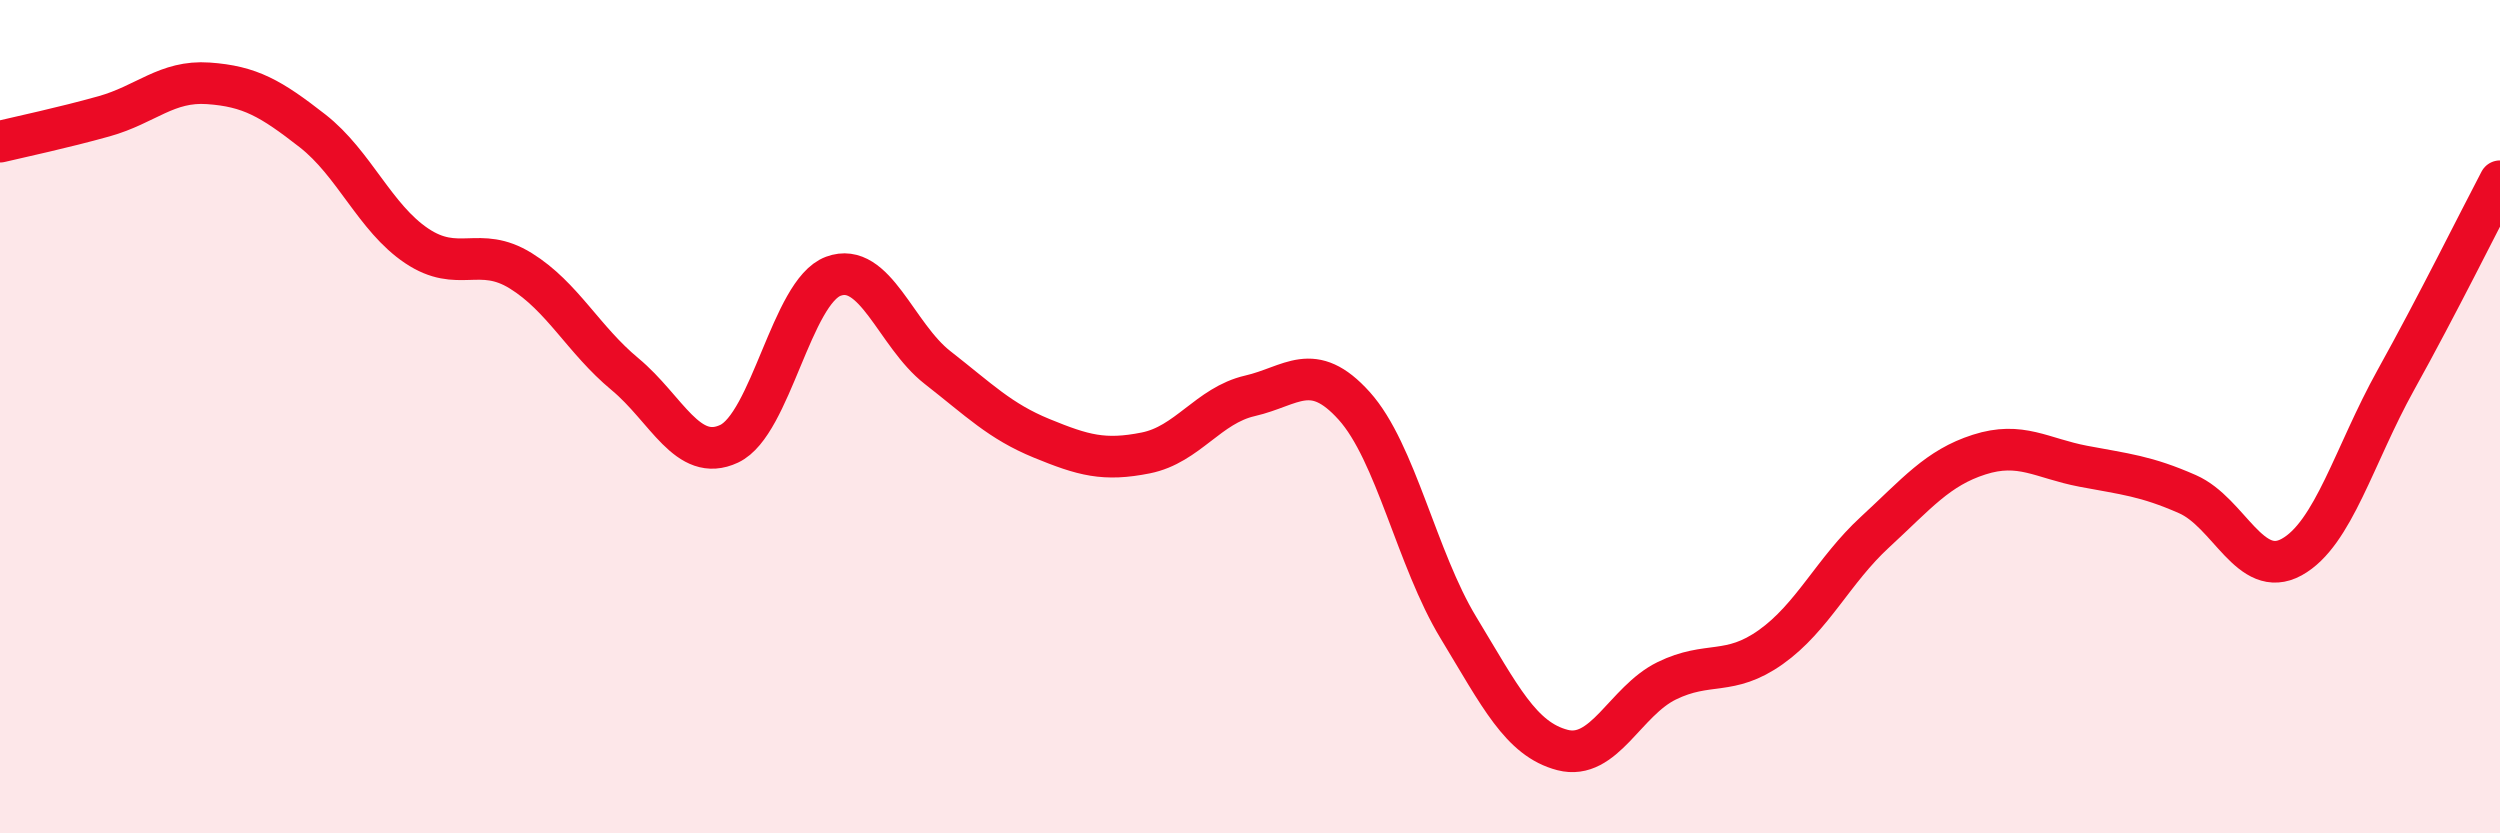 
    <svg width="60" height="20" viewBox="0 0 60 20" xmlns="http://www.w3.org/2000/svg">
      <path
        d="M 0,3.4 C 0.5,3.28 1.5,3.07 2.5,2.79 C 3.5,2.51 4,1.93 5,2 C 6,2.07 6.5,2.36 7.5,3.14 C 8.5,3.92 9,5.23 10,5.9 C 11,6.57 11.5,5.88 12.5,6.5 C 13.5,7.12 14,8.15 15,8.98 C 16,9.81 16.5,11.12 17.5,10.65 C 18.5,10.18 19,7 20,6.63 C 21,6.26 21.5,8.04 22.5,8.82 C 23.5,9.6 24,10.11 25,10.52 C 26,10.93 26.5,11.07 27.5,10.87 C 28.5,10.67 29,9.73 30,9.5 C 31,9.27 31.5,8.63 32.5,9.74 C 33.5,10.85 34,13.41 35,15.06 C 36,16.71 36.5,17.74 37.5,18 C 38.5,18.26 39,16.83 40,16.34 C 41,15.85 41.5,16.24 42.5,15.53 C 43.5,14.82 44,13.69 45,12.77 C 46,11.85 46.5,11.23 47.5,10.91 C 48.5,10.59 49,11 50,11.19 C 51,11.38 51.5,11.42 52.5,11.86 C 53.5,12.3 54,13.92 55,13.37 C 56,12.82 56.5,10.92 57.5,9.12 C 58.5,7.32 59.5,5.3 60,4.35L60 20L0 20Z"
        fill="#EB0A25"
        opacity="0.1"
        stroke-linecap="round"
        stroke-linejoin="round"
      />
      <path
        d="M 0,3.4 C 0.5,3.28 1.5,3.07 2.5,2.79 C 3.5,2.51 4,1.93 5,2 C 6,2.07 6.5,2.36 7.5,3.14 C 8.5,3.92 9,5.23 10,5.9 C 11,6.57 11.5,5.88 12.5,6.5 C 13.5,7.12 14,8.15 15,8.98 C 16,9.81 16.5,11.12 17.5,10.65 C 18.5,10.18 19,7 20,6.63 C 21,6.26 21.5,8.04 22.5,8.82 C 23.5,9.6 24,10.11 25,10.52 C 26,10.93 26.5,11.07 27.5,10.87 C 28.5,10.67 29,9.73 30,9.5 C 31,9.27 31.5,8.63 32.5,9.74 C 33.5,10.85 34,13.41 35,15.06 C 36,16.71 36.5,17.74 37.5,18 C 38.5,18.26 39,16.83 40,16.34 C 41,15.85 41.5,16.24 42.5,15.53 C 43.5,14.82 44,13.69 45,12.77 C 46,11.85 46.5,11.23 47.5,10.91 C 48.5,10.59 49,11 50,11.19 C 51,11.38 51.5,11.42 52.5,11.86 C 53.5,12.3 54,13.92 55,13.37 C 56,12.82 56.5,10.92 57.5,9.12 C 58.5,7.32 59.5,5.3 60,4.35"
        stroke="#EB0A25"
        stroke-width="1"
        fill="none"
        stroke-linecap="round"
        stroke-linejoin="round"
      />
    </svg>
  